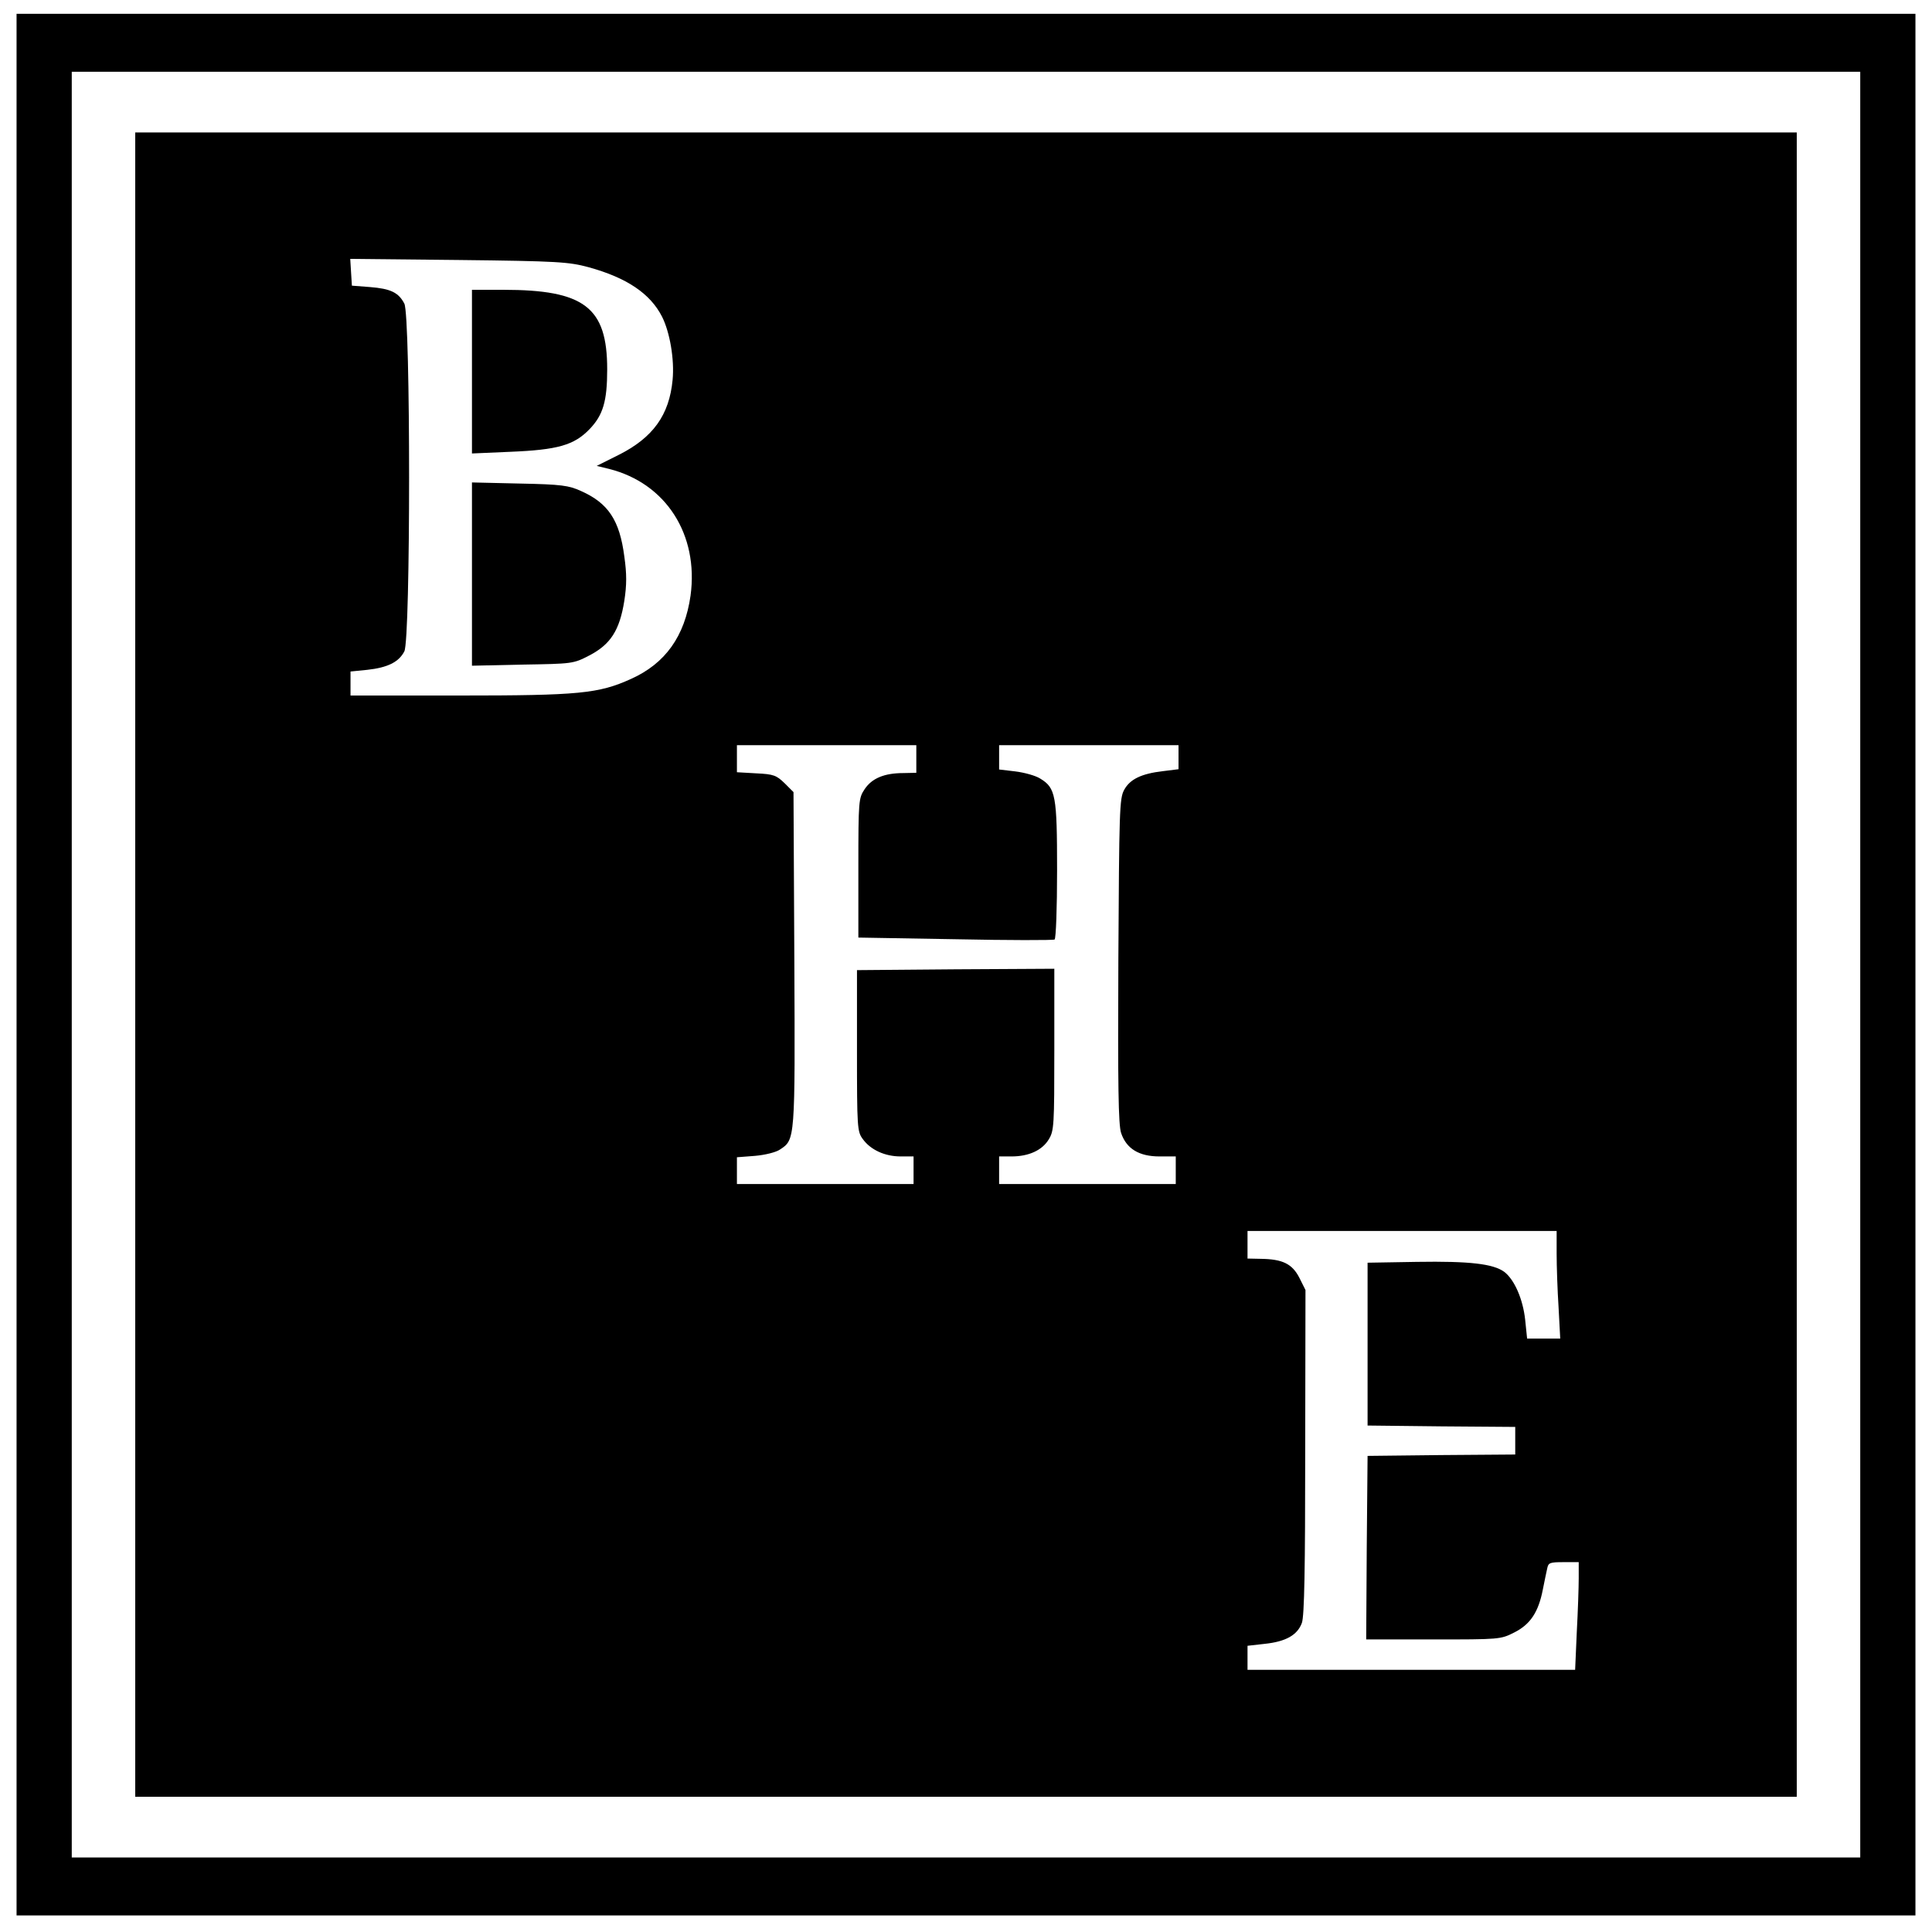 <?xml version="1.0" standalone="no"?>
<!DOCTYPE svg PUBLIC "-//W3C//DTD SVG 20010904//EN"
 "http://www.w3.org/TR/2001/REC-SVG-20010904/DTD/svg10.dtd">
<svg version="1.0" xmlns="http://www.w3.org/2000/svg"
 width="700pt" height="700pt" viewBox="0 0 700 700"
 preserveAspectRatio="xMidYMid meet">
<g transform="translate(0,700) scale(0.1,-0.1)"
fill="#000000" stroke="none">
<path d="M60 3505 l0 -3445 3440 0 3440 0 0 3445 0 3445 -3440 0 -3440 0 0
-3445z m6680 0 l0 -3235 -3240 0 -3240 0 0 3235 0 3235 3240 0 3240 0 0 -3235z"/>
<path d="M490 3505 l0 -3015 3010 0 3010 0 0 3015 0 3015 -3010 0 -3010 0 0
-3015z m1642 2527 c138 -38 224 -95 267 -180 28 -56 45 -154 38 -228 -12 -128
-71 -210 -197 -273 l-78 -39 45 -11 c206 -52 325 -238 295 -459 -21 -147 -91
-246 -216 -302 -117 -53 -188 -60 -622 -60 l-394 0 0 44 0 43 60 6 c74 8 115
28 135 67 23 44 23 1216 0 1260 -21 40 -49 54 -125 60 l-65 5 -3 48 -3 49 393
-4 c360 -4 399 -7 470 -26z m1188 -1782 l0 -50 -47 -1 c-69 0 -114 -19 -140
-58 -22 -33 -23 -40 -23 -286 l0 -252 351 -6 c193 -4 355 -4 360 -1 5 3 9 115
9 250 0 272 -5 299 -61 333 -17 11 -58 22 -90 26 l-59 7 0 44 0 44 325 0 325
0 0 -44 0 -43 -56 -7 c-78 -9 -120 -29 -141 -68 -17 -31 -18 -75 -21 -619 -2
-455 0 -594 10 -624 19 -57 65 -85 139 -85 l59 0 0 -50 0 -50 -320 0 -320 0 0
50 0 50 45 0 c62 0 111 22 135 62 19 31 20 50 20 326 l0 292 -357 -2 -358 -3
0 -292 c0 -279 1 -293 21 -320 28 -39 80 -63 137 -63 l47 0 0 -50 0 -50 -320
0 -320 0 0 49 0 48 65 5 c36 3 77 13 91 23 55 36 55 33 52 690 l-3 605 -32 32
c-30 29 -40 33 -103 36 l-70 4 0 49 0 49 325 0 325 0 0 -50z m2320 -1792 c0
-46 3 -134 7 -195 l6 -113 -60 0 -60 0 -7 68 c-8 75 -39 146 -76 174 -40 29
-125 39 -316 36 l-179 -3 0 -295 0 -295 268 -3 267 -2 0 -50 0 -50 -267 -2
-268 -3 -3 -332 -2 -333 243 0 c239 0 244 0 293 25 58 29 88 73 104 156 6 30
13 64 16 77 4 20 10 22 59 22 l55 0 0 -58 c0 -33 -3 -120 -7 -195 l-6 -137
-594 0 -593 0 0 44 0 43 62 7 c77 8 119 32 135 76 9 26 12 194 12 620 l1 586
-22 44 c-26 51 -61 68 -140 69 l-48 1 0 50 0 50 560 0 560 0 0 -82z"/>
<path d="M1710 5654 l0 -297 138 6 c173 7 232 24 288 82 49 51 64 101 64 217
0 225 -83 288 -377 288 l-113 0 0 -296z"/>
<path d="M1710 4920 l0 -332 183 4 c181 3 184 3 242 33 77 40 110 91 127 198
9 58 9 98 0 161 -17 131 -58 193 -157 237 -44 20 -70 24 -222 27 l-173 4 0
-332z"/>
</g>
</svg>
